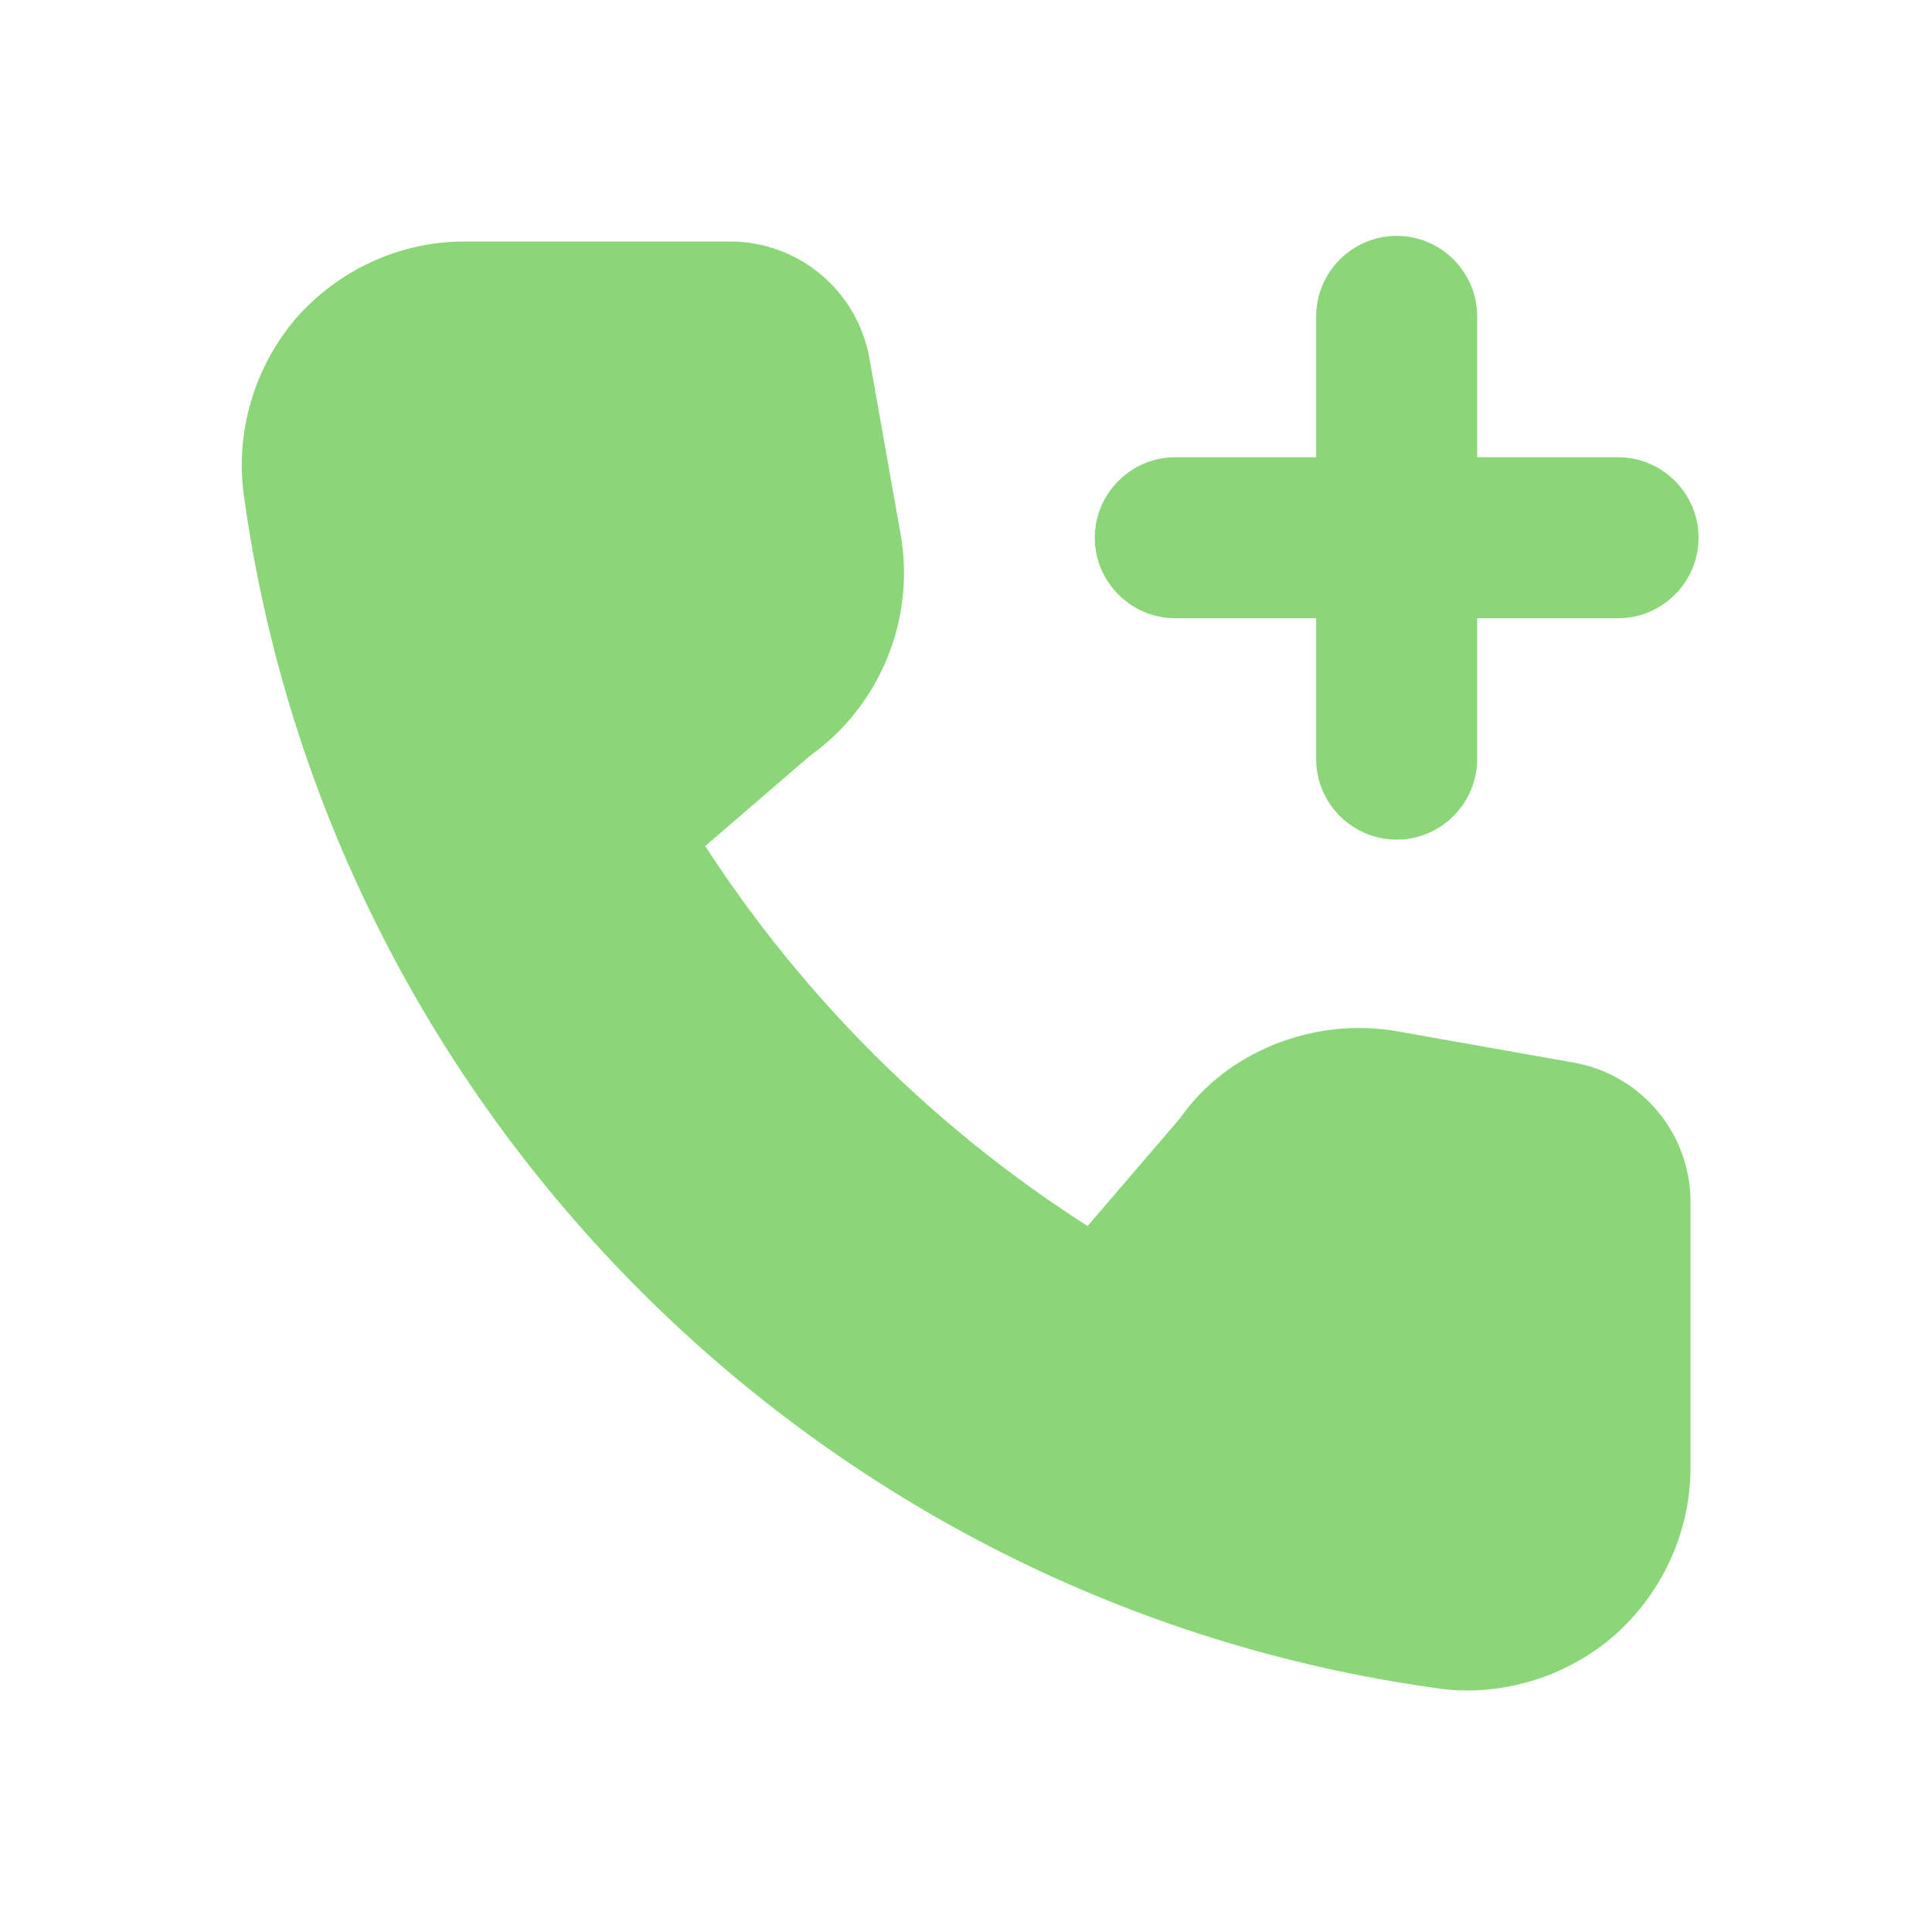 <?xml version="1.0" encoding="UTF-8"?> <svg xmlns="http://www.w3.org/2000/svg" xml:space="preserve" viewBox="0 0 24 24"><style>.st1{fill:#8bd678}</style><path id="bounding_box" d="M0 0h24v24H0z" style="fill:none"></path><g id="design"><path d="M21.1 6.68c0 .55-.45 1-1 1h-1.75v1.75c0 .55-.45 1-1 1s-1-.45-1-1V7.68H14.6c-.55 0-1-.45-1-1s.45-1 1-1h1.75V3.93c0-.55.45-1 1-1s1 .45 1 1v1.75h1.75c.55 0 1 .45 1 1" class="st1"></path><path d="M21 14.93v3.3c0 .8-.35 1.56-.95 2.09-.51.44-1.16.68-1.83.68-.13 0-.26-.01-.38-.03-7.66-1.06-13.75-7.15-14.81-14.81-.11-.8.13-1.6.65-2.21.53-.6 1.29-.95 2.09-.95h3.3c.85 0 1.58.61 1.73 1.45l.39 2.2c.18 1.05-.26 2.12-1.13 2.74l-1.3 1.12c1.22 1.88 2.84 3.5 4.75 4.72l1.15-1.34c.57-.82 1.65-1.26 2.69-1.08l2.2.39c.84.15 1.45.88 1.45 1.73" class="st1"></path></g></svg> 